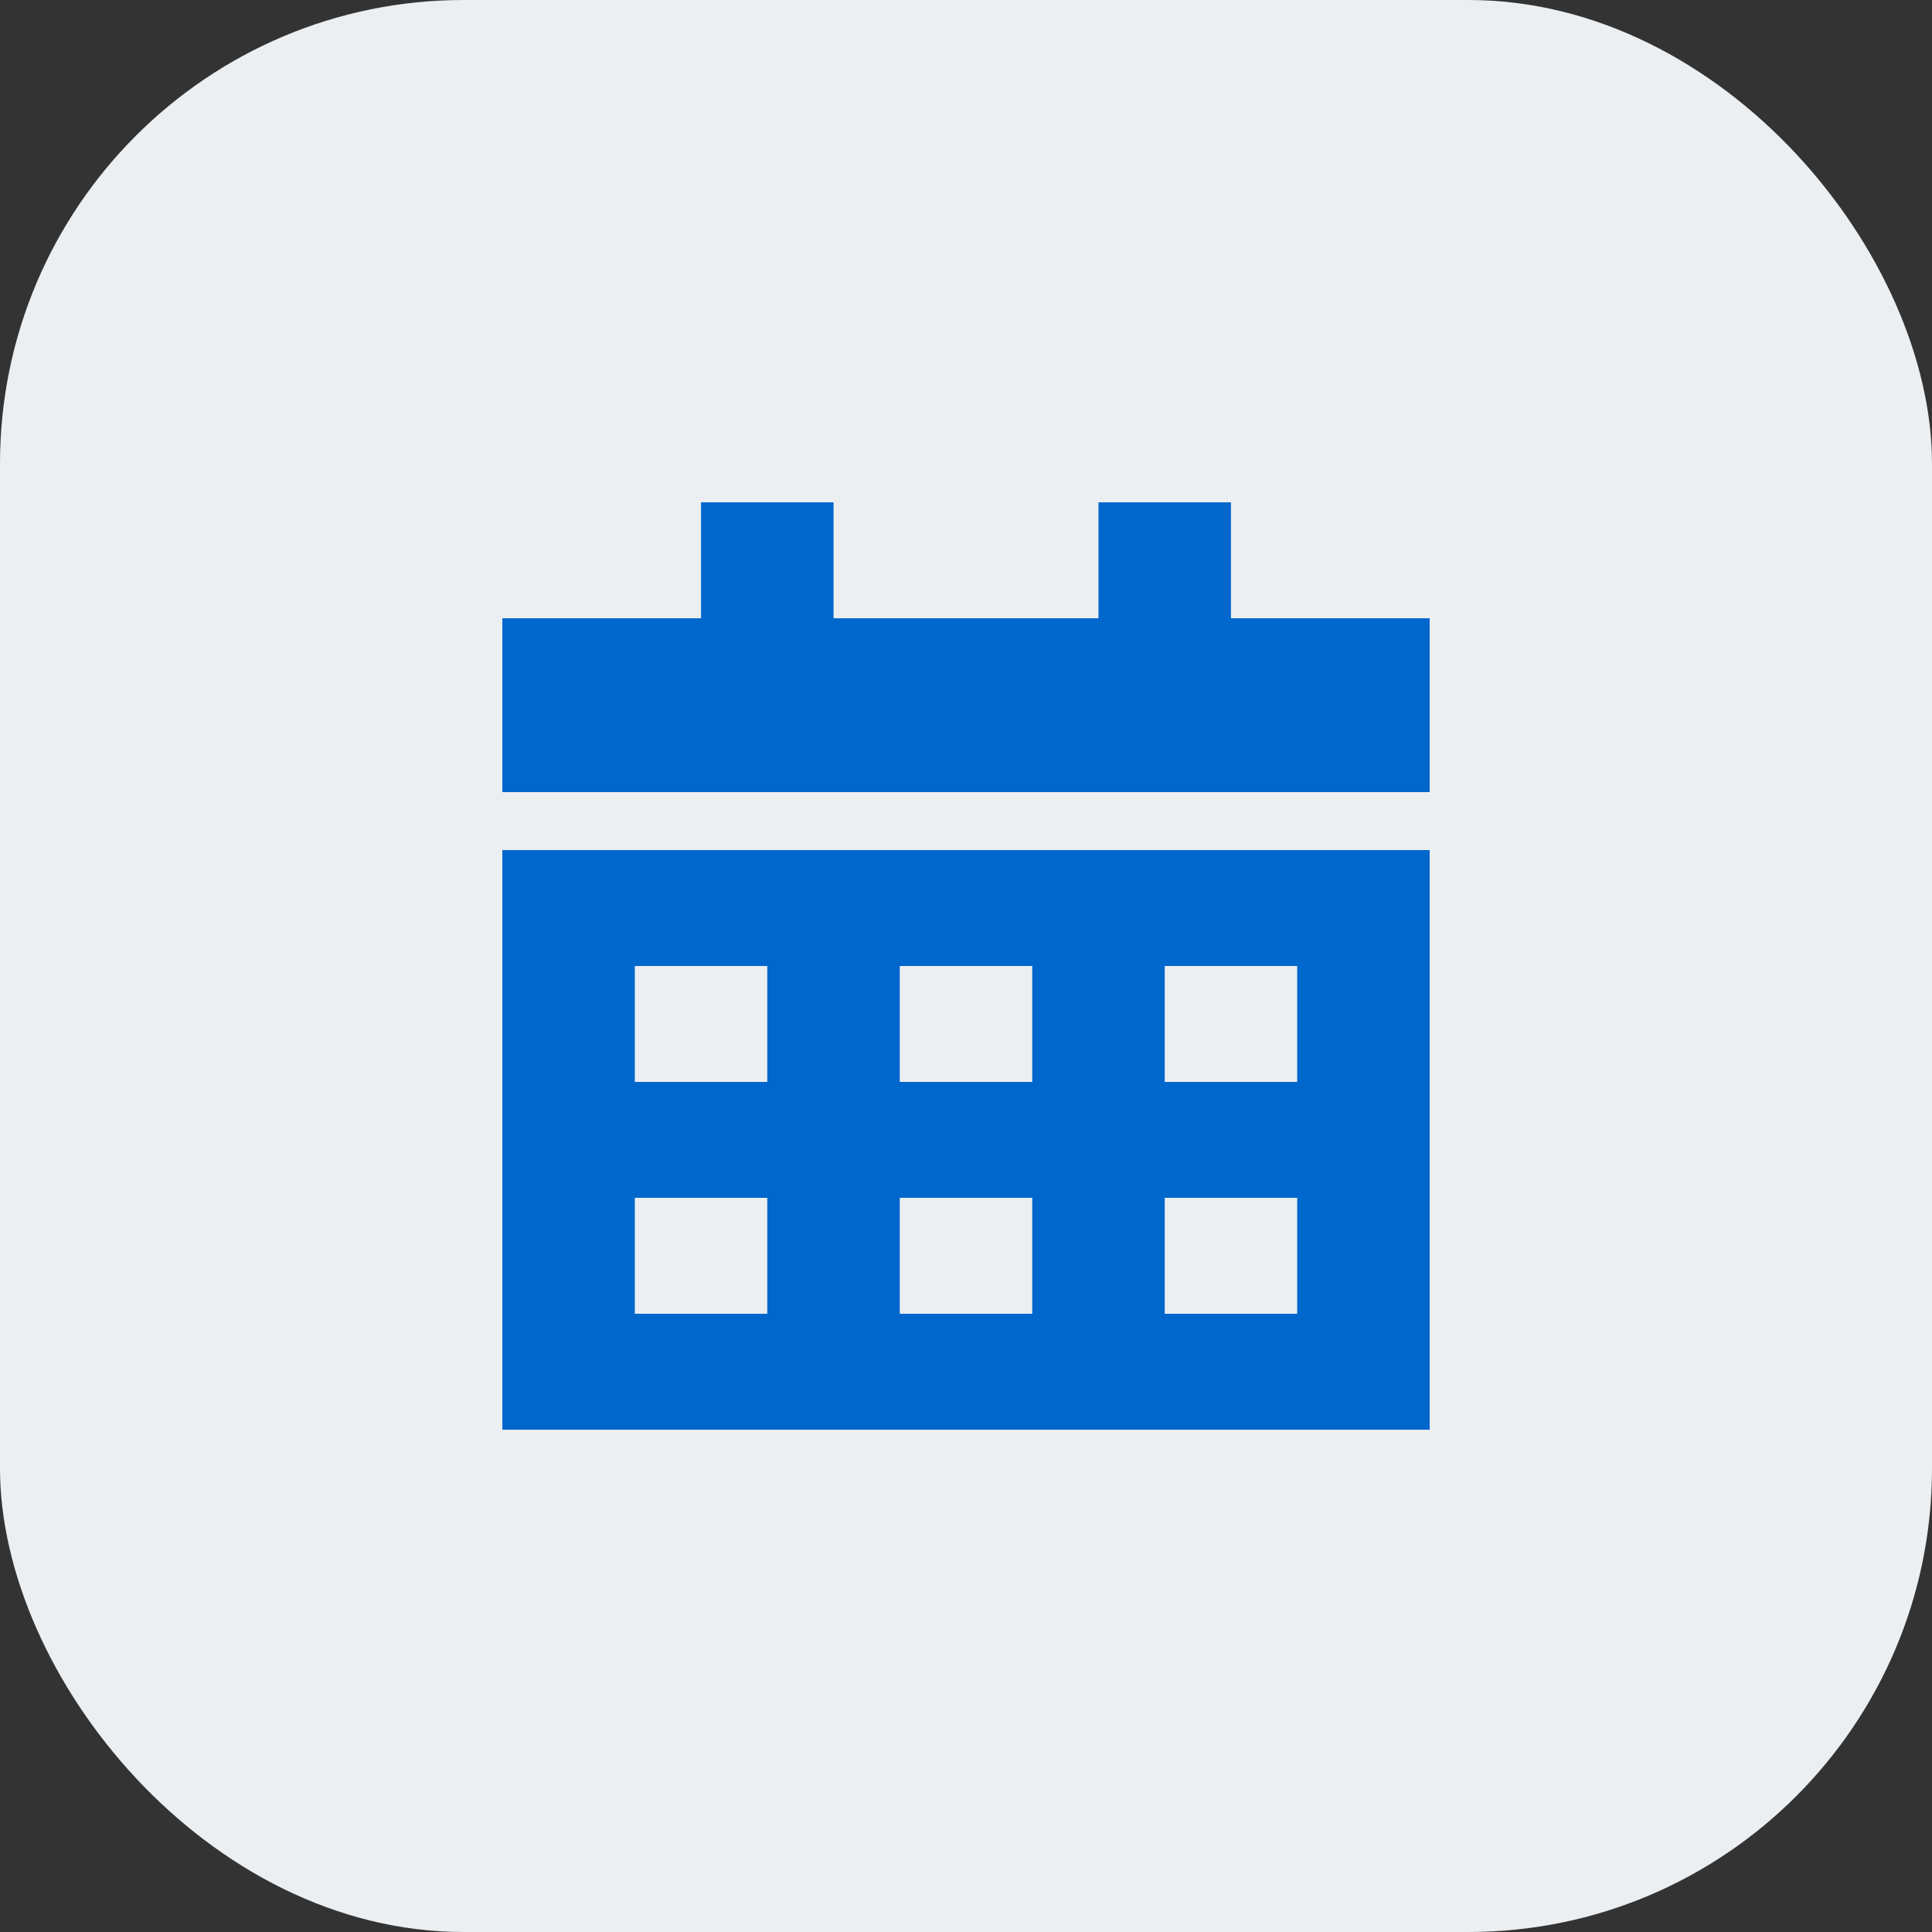 <svg width="50" height="50" viewBox="0 0 50 50" fill="none" xmlns="http://www.w3.org/2000/svg">
<rect x="0" y="0" width="50" height="50" fill="#333333" stroke="none"/>
<rect width="50" height="50" rx="12" fill="#ECEFF2"/>
<g clip-path="url(#clip0_4834_1473)">
<path d="M21.571 13V16H28.429V13H31.857V16H37V20.5H13V16H18.143V13H21.571ZM13 22H37V37H13V22ZM16.429 28H19.857V25H16.429V28ZM23.286 25V28H26.714V25H23.286ZM33.571 28V25H30.143V28H33.571ZM16.429 34H19.857V31H16.429V34ZM26.714 31H23.286V34H26.714V31ZM30.143 34H33.571V31H30.143V34Z" fill="#0067CD"/>
</g>
<defs>
<clipPath id="clip0_4834_1473">
<rect width="24" height="24" fill="white" transform="translate(13 13)"/>
</clipPath>
</defs>
</svg>

